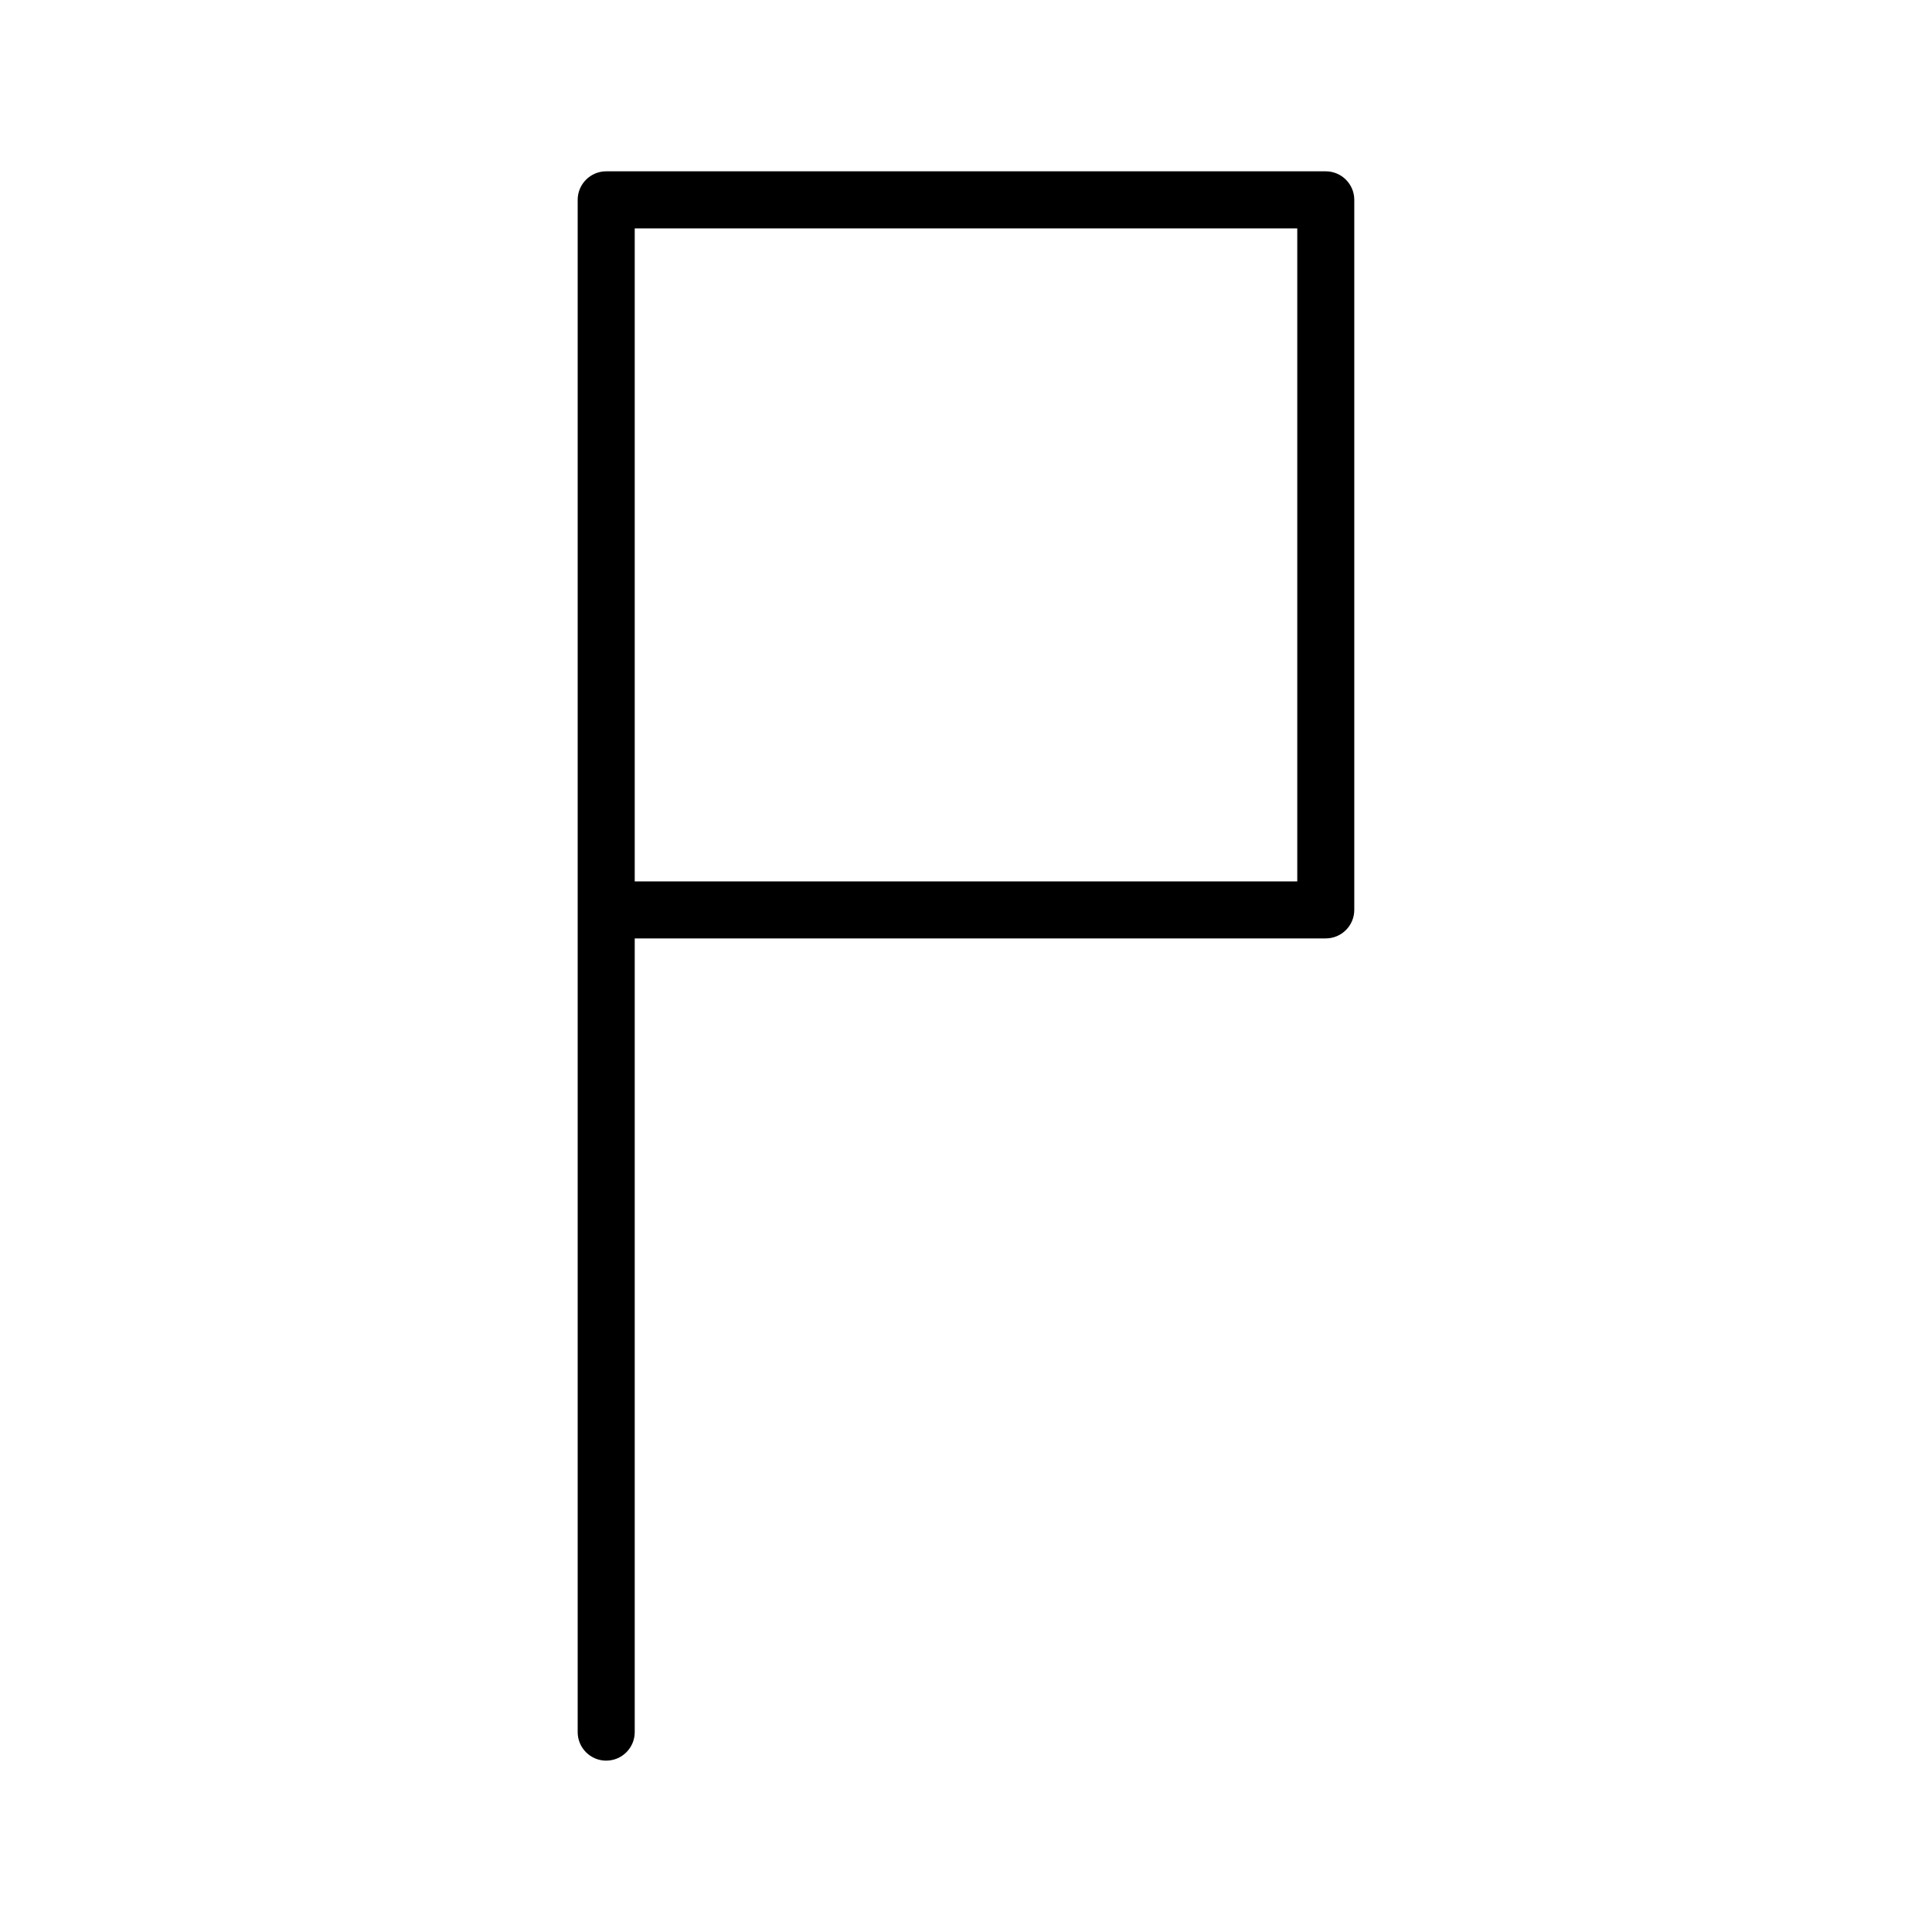 <?xml version="1.0" encoding="UTF-8"?>
<!-- The Best Svg Icon site in the world: iconSvg.co, Visit us! https://iconsvg.co -->
<svg fill="#000000" width="800px" height="800px" version="1.1" viewBox="144 144 512 512" xmlns="http://www.w3.org/2000/svg">
 <path d="m304.65 610.59c-4.172 0-7.559-3.387-7.559-7.559v-406.07c0-4.172 3.387-7.559 7.559-7.559h190.69c4.172 0 7.559 3.387 7.559 7.559v188.17c0 4.172-3.387 7.559-7.559 7.559h-183.13v210.34c0 4.172-3.387 7.555-7.559 7.555zm7.559-233.01h175.58v-173.06h-175.58z"/>
</svg>